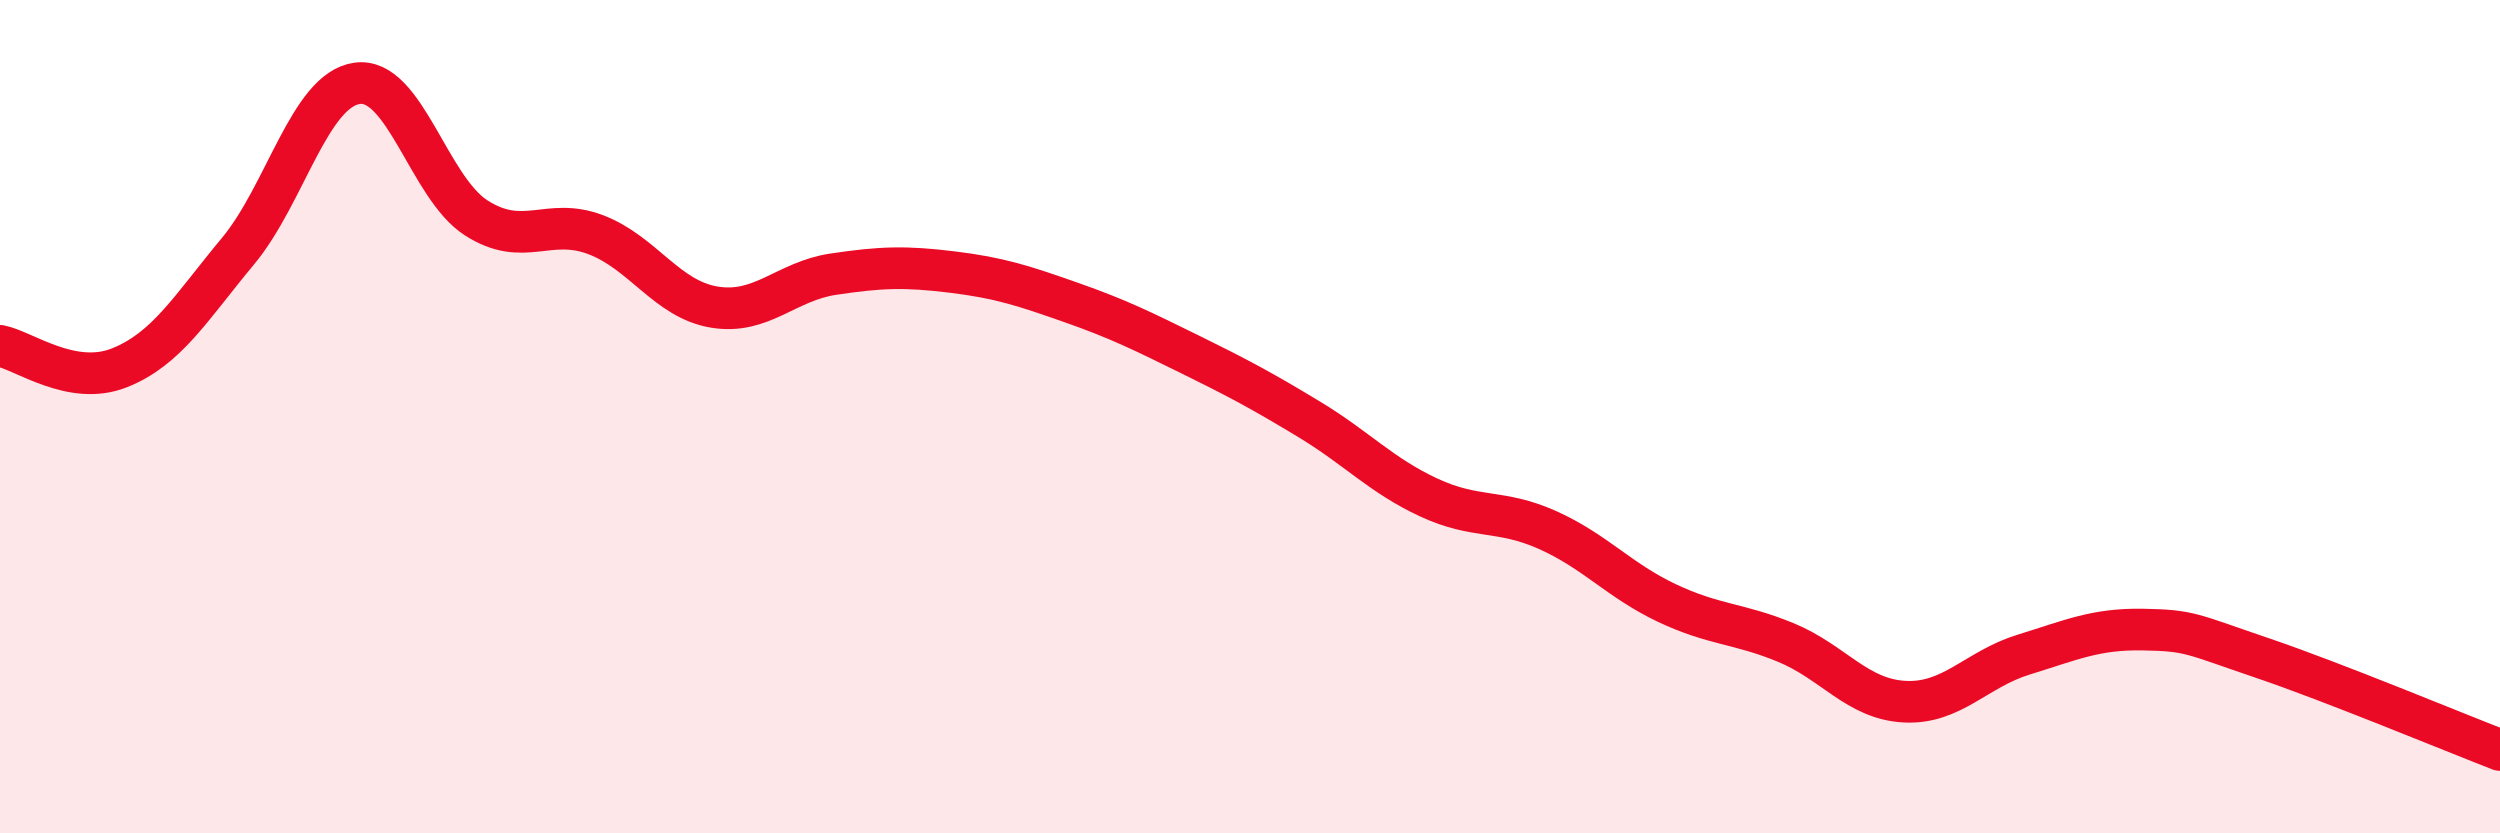 
    <svg width="60" height="20" viewBox="0 0 60 20" xmlns="http://www.w3.org/2000/svg">
      <path
        d="M 0,8.3 C 0.57,8.41 1.72,9.28 2.86,8.83 C 4,8.38 4.57,7.4 5.71,6.03 C 6.85,4.66 7.43,2.16 8.57,2 C 9.71,1.84 10.29,4.5 11.43,5.23 C 12.57,5.96 13.15,5.2 14.29,5.63 C 15.43,6.06 16,7.18 17.14,7.37 C 18.28,7.56 18.86,6.75 20,6.58 C 21.14,6.41 21.72,6.39 22.86,6.53 C 24,6.67 24.57,6.86 25.71,7.26 C 26.85,7.66 27.43,7.95 28.57,8.51 C 29.71,9.07 30.29,9.38 31.43,10.07 C 32.57,10.76 33.15,11.41 34.29,11.94 C 35.43,12.47 36,12.21 37.14,12.72 C 38.28,13.23 38.86,13.93 40,14.47 C 41.14,15.01 41.72,14.95 42.86,15.42 C 44,15.89 44.57,16.78 45.71,16.84 C 46.85,16.9 47.43,16.06 48.57,15.71 C 49.71,15.36 50.29,15.09 51.43,15.11 C 52.57,15.13 52.58,15.21 54.29,15.79 C 56,16.37 58.86,17.56 60,18L60 20L0 20Z"
        fill="#EB0A25"
        opacity="0.1"
        stroke-linecap="round"
        stroke-linejoin="round"
      />
      <path
        d="M 0,8.3 C 0.57,8.41 1.72,9.28 2.86,8.83 C 4,8.38 4.57,7.4 5.71,6.03 C 6.85,4.66 7.43,2.16 8.57,2 C 9.71,1.84 10.29,4.5 11.43,5.23 C 12.57,5.96 13.15,5.2 14.29,5.63 C 15.43,6.06 16,7.18 17.14,7.37 C 18.28,7.56 18.86,6.75 20,6.58 C 21.14,6.41 21.72,6.39 22.86,6.53 C 24,6.67 24.57,6.86 25.71,7.26 C 26.85,7.66 27.43,7.95 28.57,8.51 C 29.71,9.07 30.29,9.38 31.43,10.07 C 32.57,10.76 33.15,11.41 34.29,11.94 C 35.43,12.47 36,12.21 37.14,12.72 C 38.28,13.23 38.86,13.93 40,14.47 C 41.14,15.01 41.72,14.95 42.86,15.42 C 44,15.89 44.57,16.78 45.71,16.84 C 46.85,16.9 47.43,16.06 48.57,15.71 C 49.71,15.36 50.29,15.09 51.43,15.11 C 52.57,15.13 52.58,15.21 54.29,15.79 C 56,16.37 58.86,17.56 60,18"
        stroke="#EB0A25"
        stroke-width="1"
        fill="none"
        stroke-linecap="round"
        stroke-linejoin="round"
      />
    </svg>
  